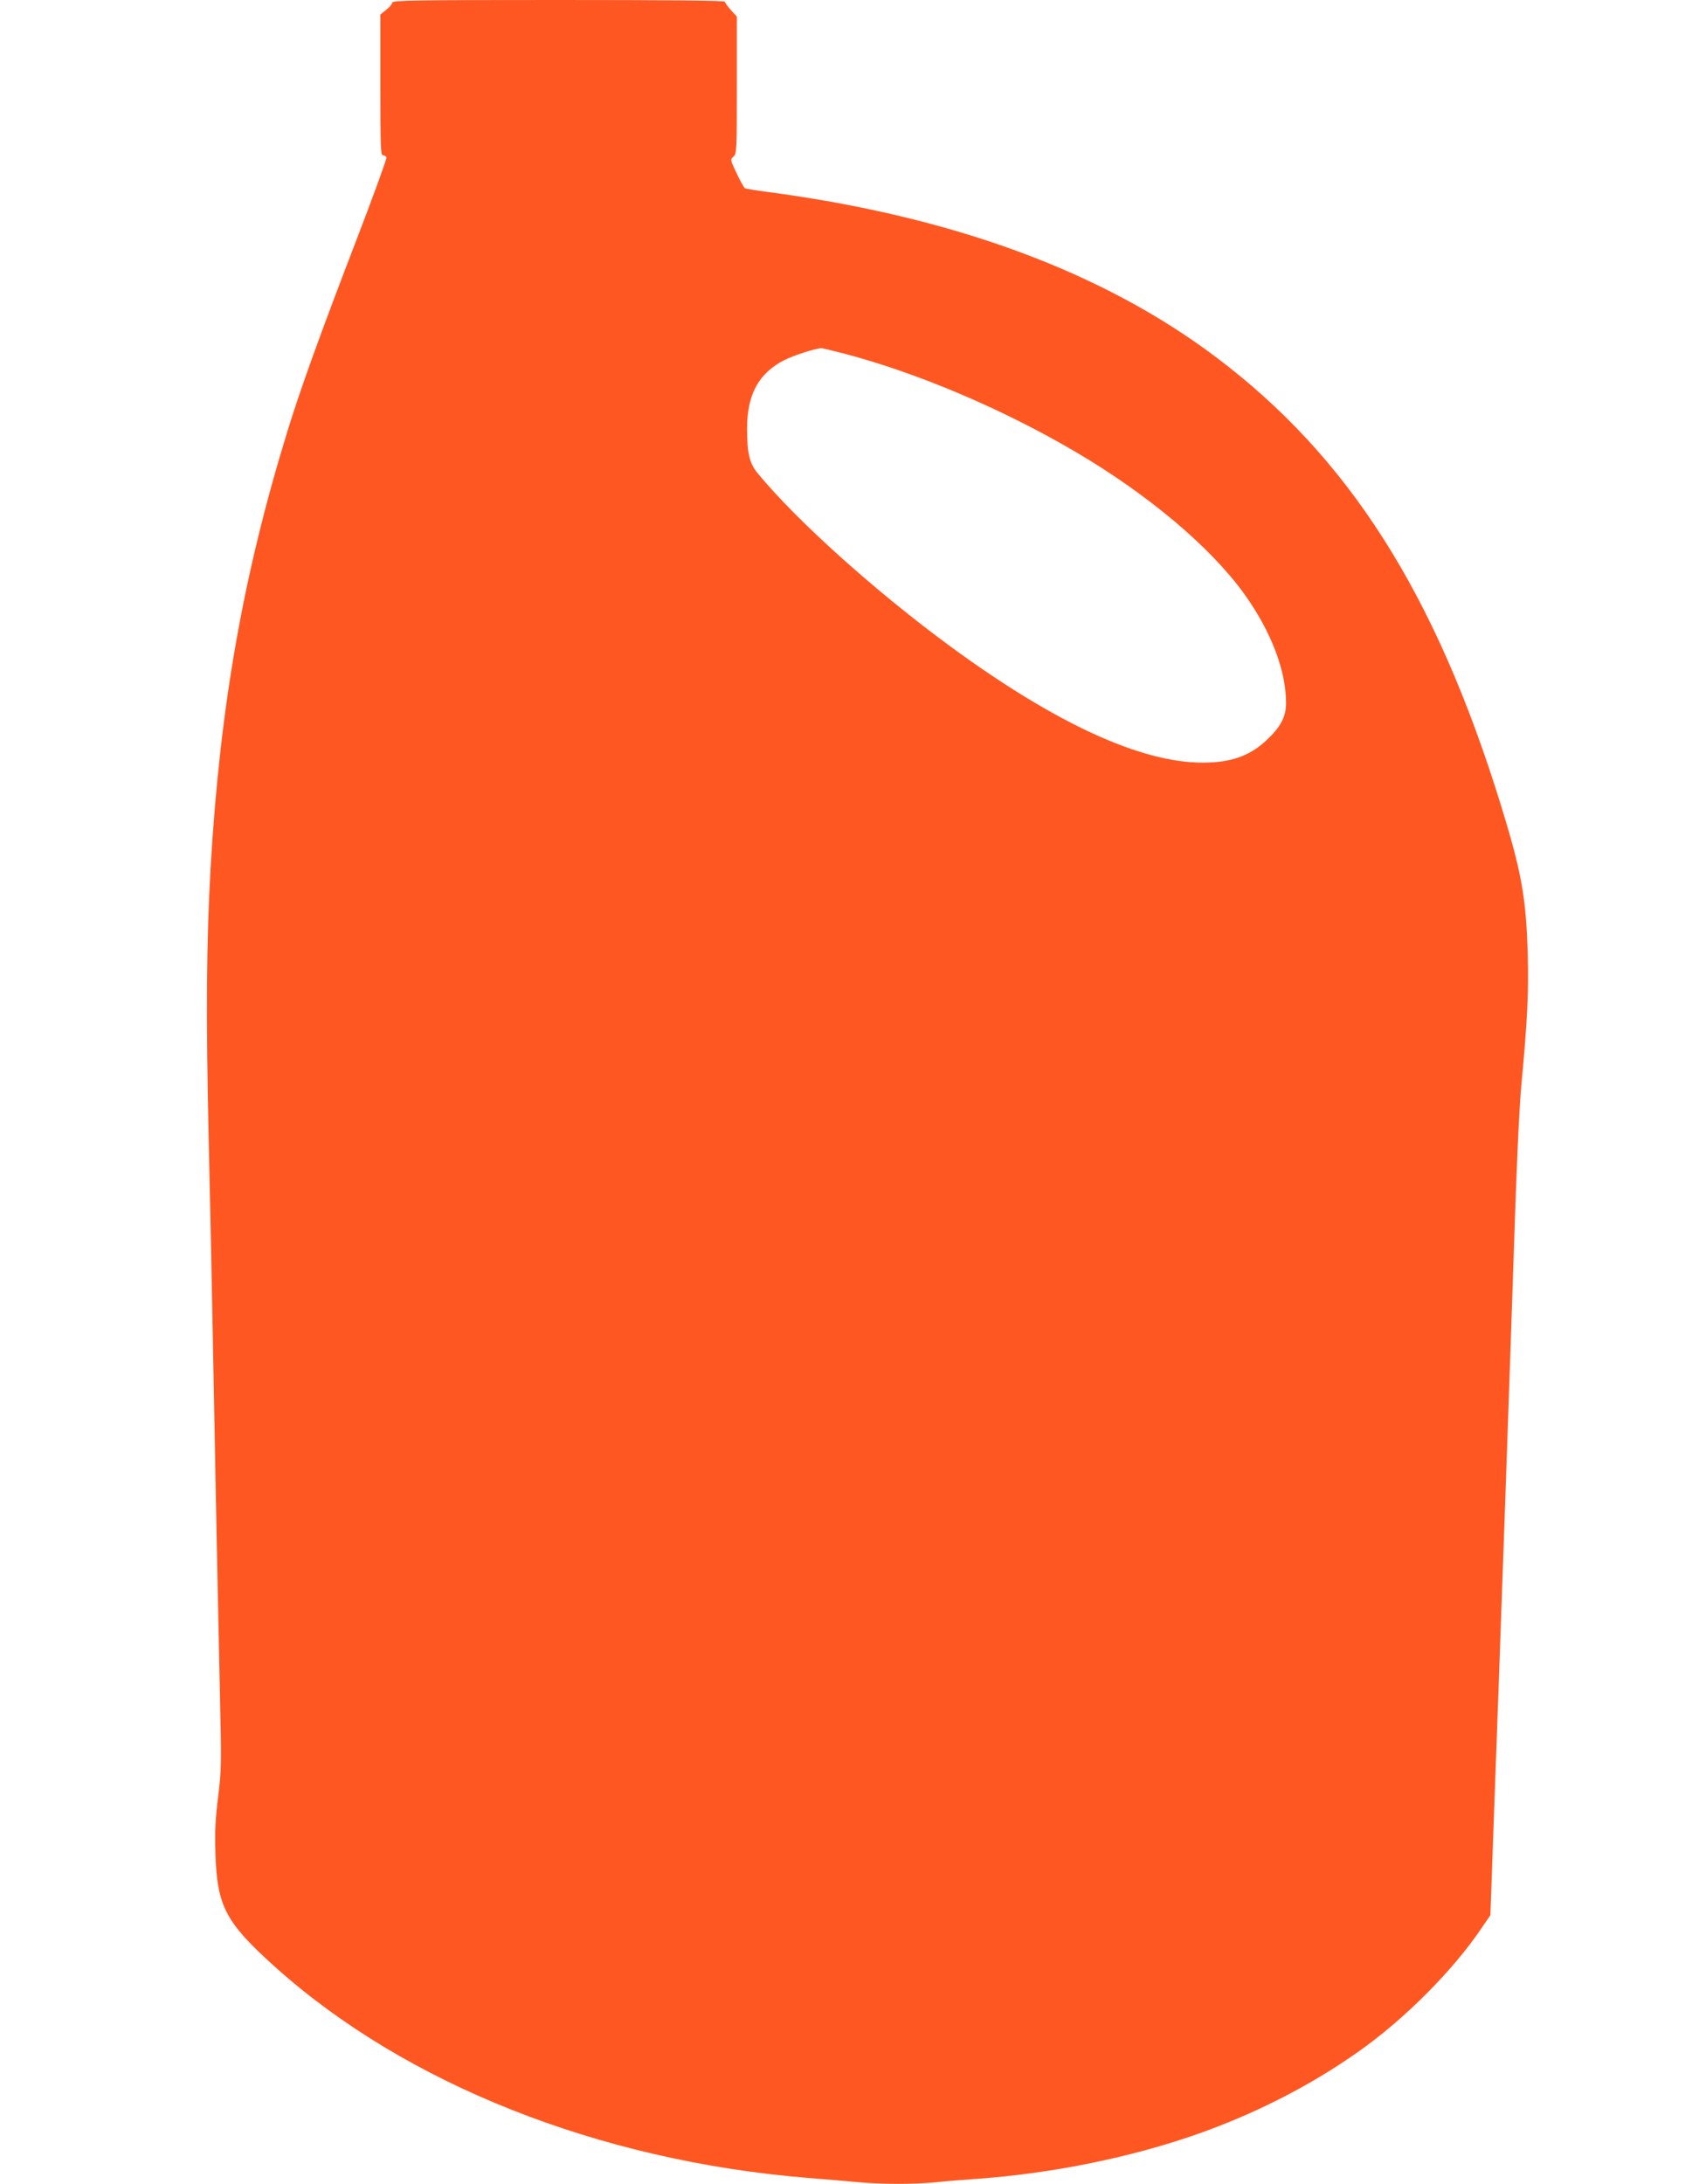 <?xml version="1.0" standalone="no"?>
<!DOCTYPE svg PUBLIC "-//W3C//DTD SVG 20010904//EN"
 "http://www.w3.org/TR/2001/REC-SVG-20010904/DTD/svg10.dtd">
<svg version="1.0" xmlns="http://www.w3.org/2000/svg"
 width="992pt" height="1280pt" viewBox="0 0 992 1280"
 preserveAspectRatio="xMidYMid meet">
<g transform="translate(0,1280) scale(0.1,-0.1)"
fill="#ff5722" stroke="none">
<path d="M2300 12785 c0 -8 -16 -27 -35 -42 l-35 -28 0 -412 c0 -364 2 -413
15 -413 9 0 18 -6 21 -13 2 -7 -78 -229 -180 -493 -212 -552 -322 -856 -400
-1109 -260 -842 -396 -1616 -451 -2555 -25 -446 -28 -869 -11 -1620 15 -666
21 -985 46 -2305 6 -302 15 -732 20 -955 9 -381 8 -414 -11 -570 -16 -129 -20
-201 -16 -330 9 -311 58 -406 347 -666 766 -689 1902 -1139 3125 -1239 105 -8
237 -20 295 -25 133 -13 334 -13 453 -1 51 6 164 15 252 21 424 31 865 119
1245 248 356 121 697 293 987 499 271 191 555 477 724 729 l47 69 16 450 c48
1308 98 2737 121 3430 16 502 32 855 45 990 35 375 43 542 37 760 -10 339 -36
481 -157 875 -384 1243 -893 2043 -1675 2630 -665 499 -1541 822 -2625 965
-68 9 -129 19 -133 22 -5 3 -27 42 -48 87 -38 80 -38 81 -19 98 19 16 20 30
20 418 l0 403 -35 38 c-19 22 -35 44 -35 49 0 7 -334 10 -975 10 -847 0 -975
-2 -975 -15z m2655 -2059 c429 -114 918 -321 1345 -571 427 -250 796 -560 994
-835 157 -218 246 -449 246 -640 0 -80 -31 -140 -112 -216 -100 -95 -211 -134
-377 -134 -363 0 -863 230 -1476 679 -438 321 -900 735 -1132 1016 -49 59 -63
118 -63 264 0 200 69 325 220 401 53 27 180 68 215 69 6 1 69 -15 140 -33z"/>
</g>
</svg>
